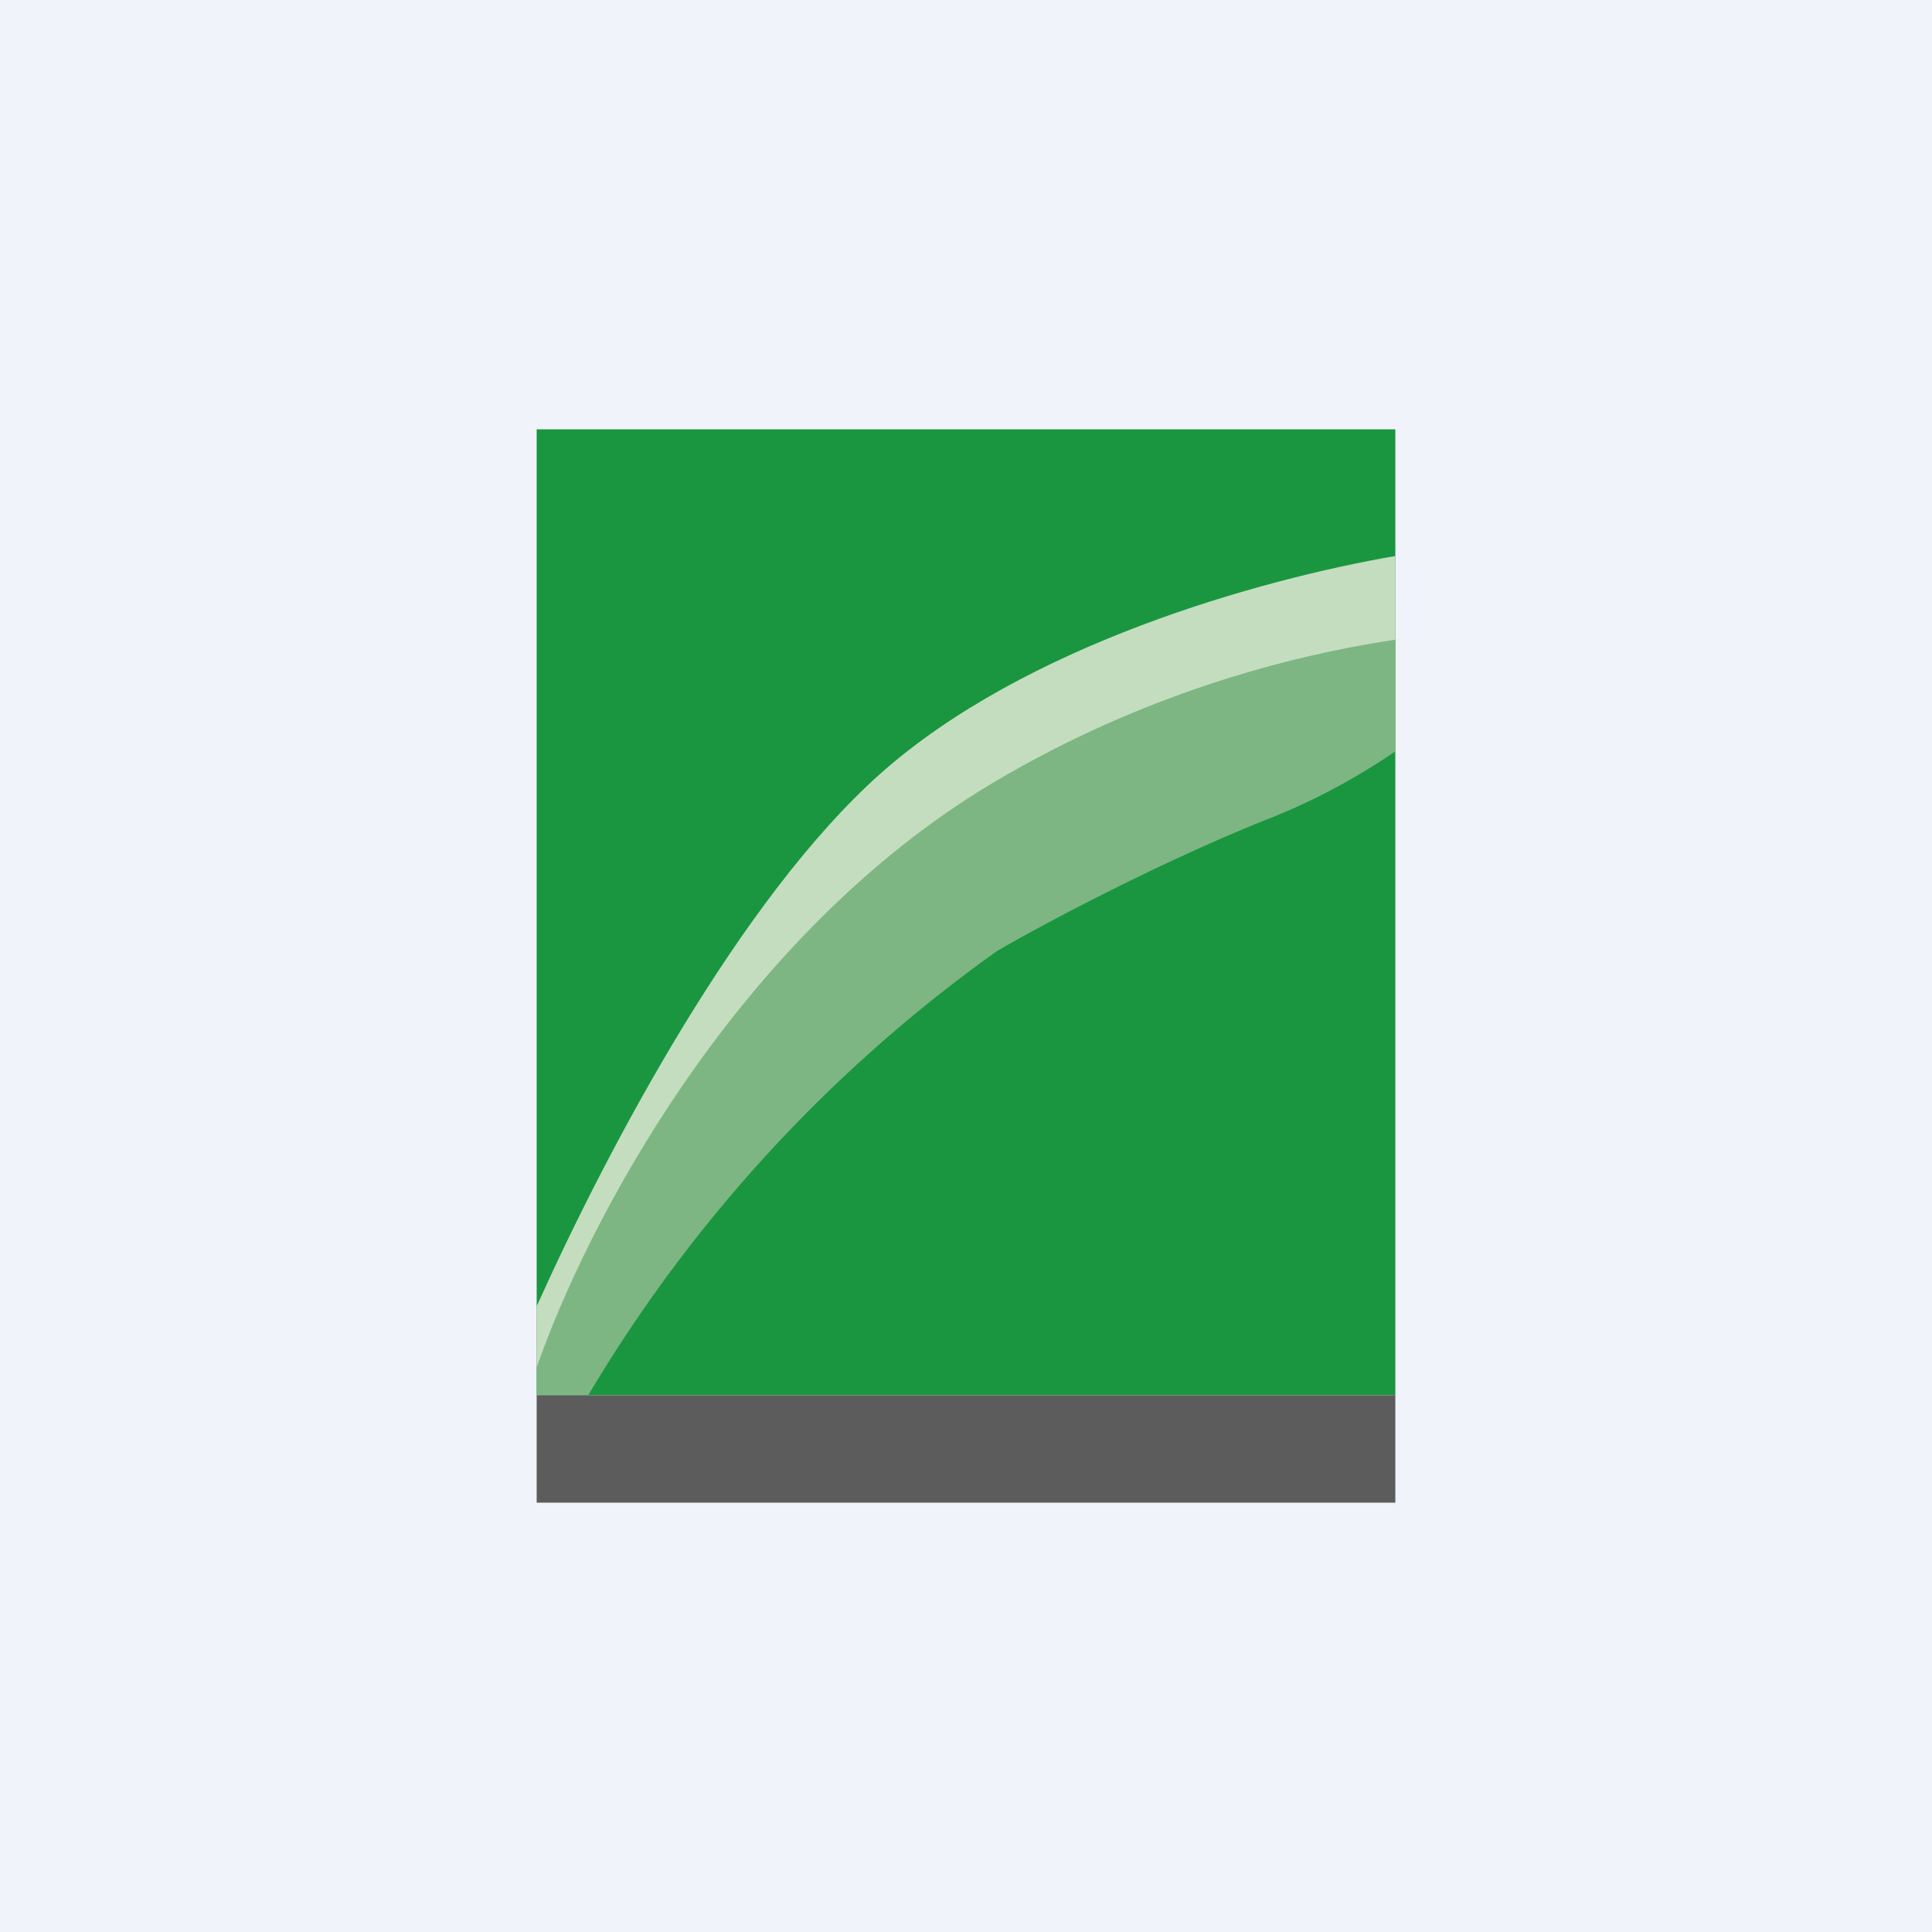 <!-- by TradingView --><svg xmlns="http://www.w3.org/2000/svg" width="18" height="18" viewBox="0 0 18 18"><path fill="#F0F3FA" d="M0 0h18v18H0z"/><path fill="#1A9640" d="M5 4h8v9H5z"/><path d="M5.48 13H5v-.7l.74-1.44 2.03-2.73 1.7-1.19L13 5.64V7a6 6 0 0 1-1.21.64c-1 .4-2.09.98-2.5 1.22A13.61 13.61 0 0 0 5.48 13z" fill="#7DB683"/><path d="M5 12.74v-.57c.68-1.51 1.9-3.8 3.2-4.96 1.35-1.2 3.53-1.81 4.8-2.03v.78c-1.14.17-2.52.58-3.86 1.4C6.81 8.81 5.46 11.42 5 12.74z" fill="#C4DDBF"/><path d="M13 14H5v-1h8v1z" fill="#5C5C5C"/></svg>